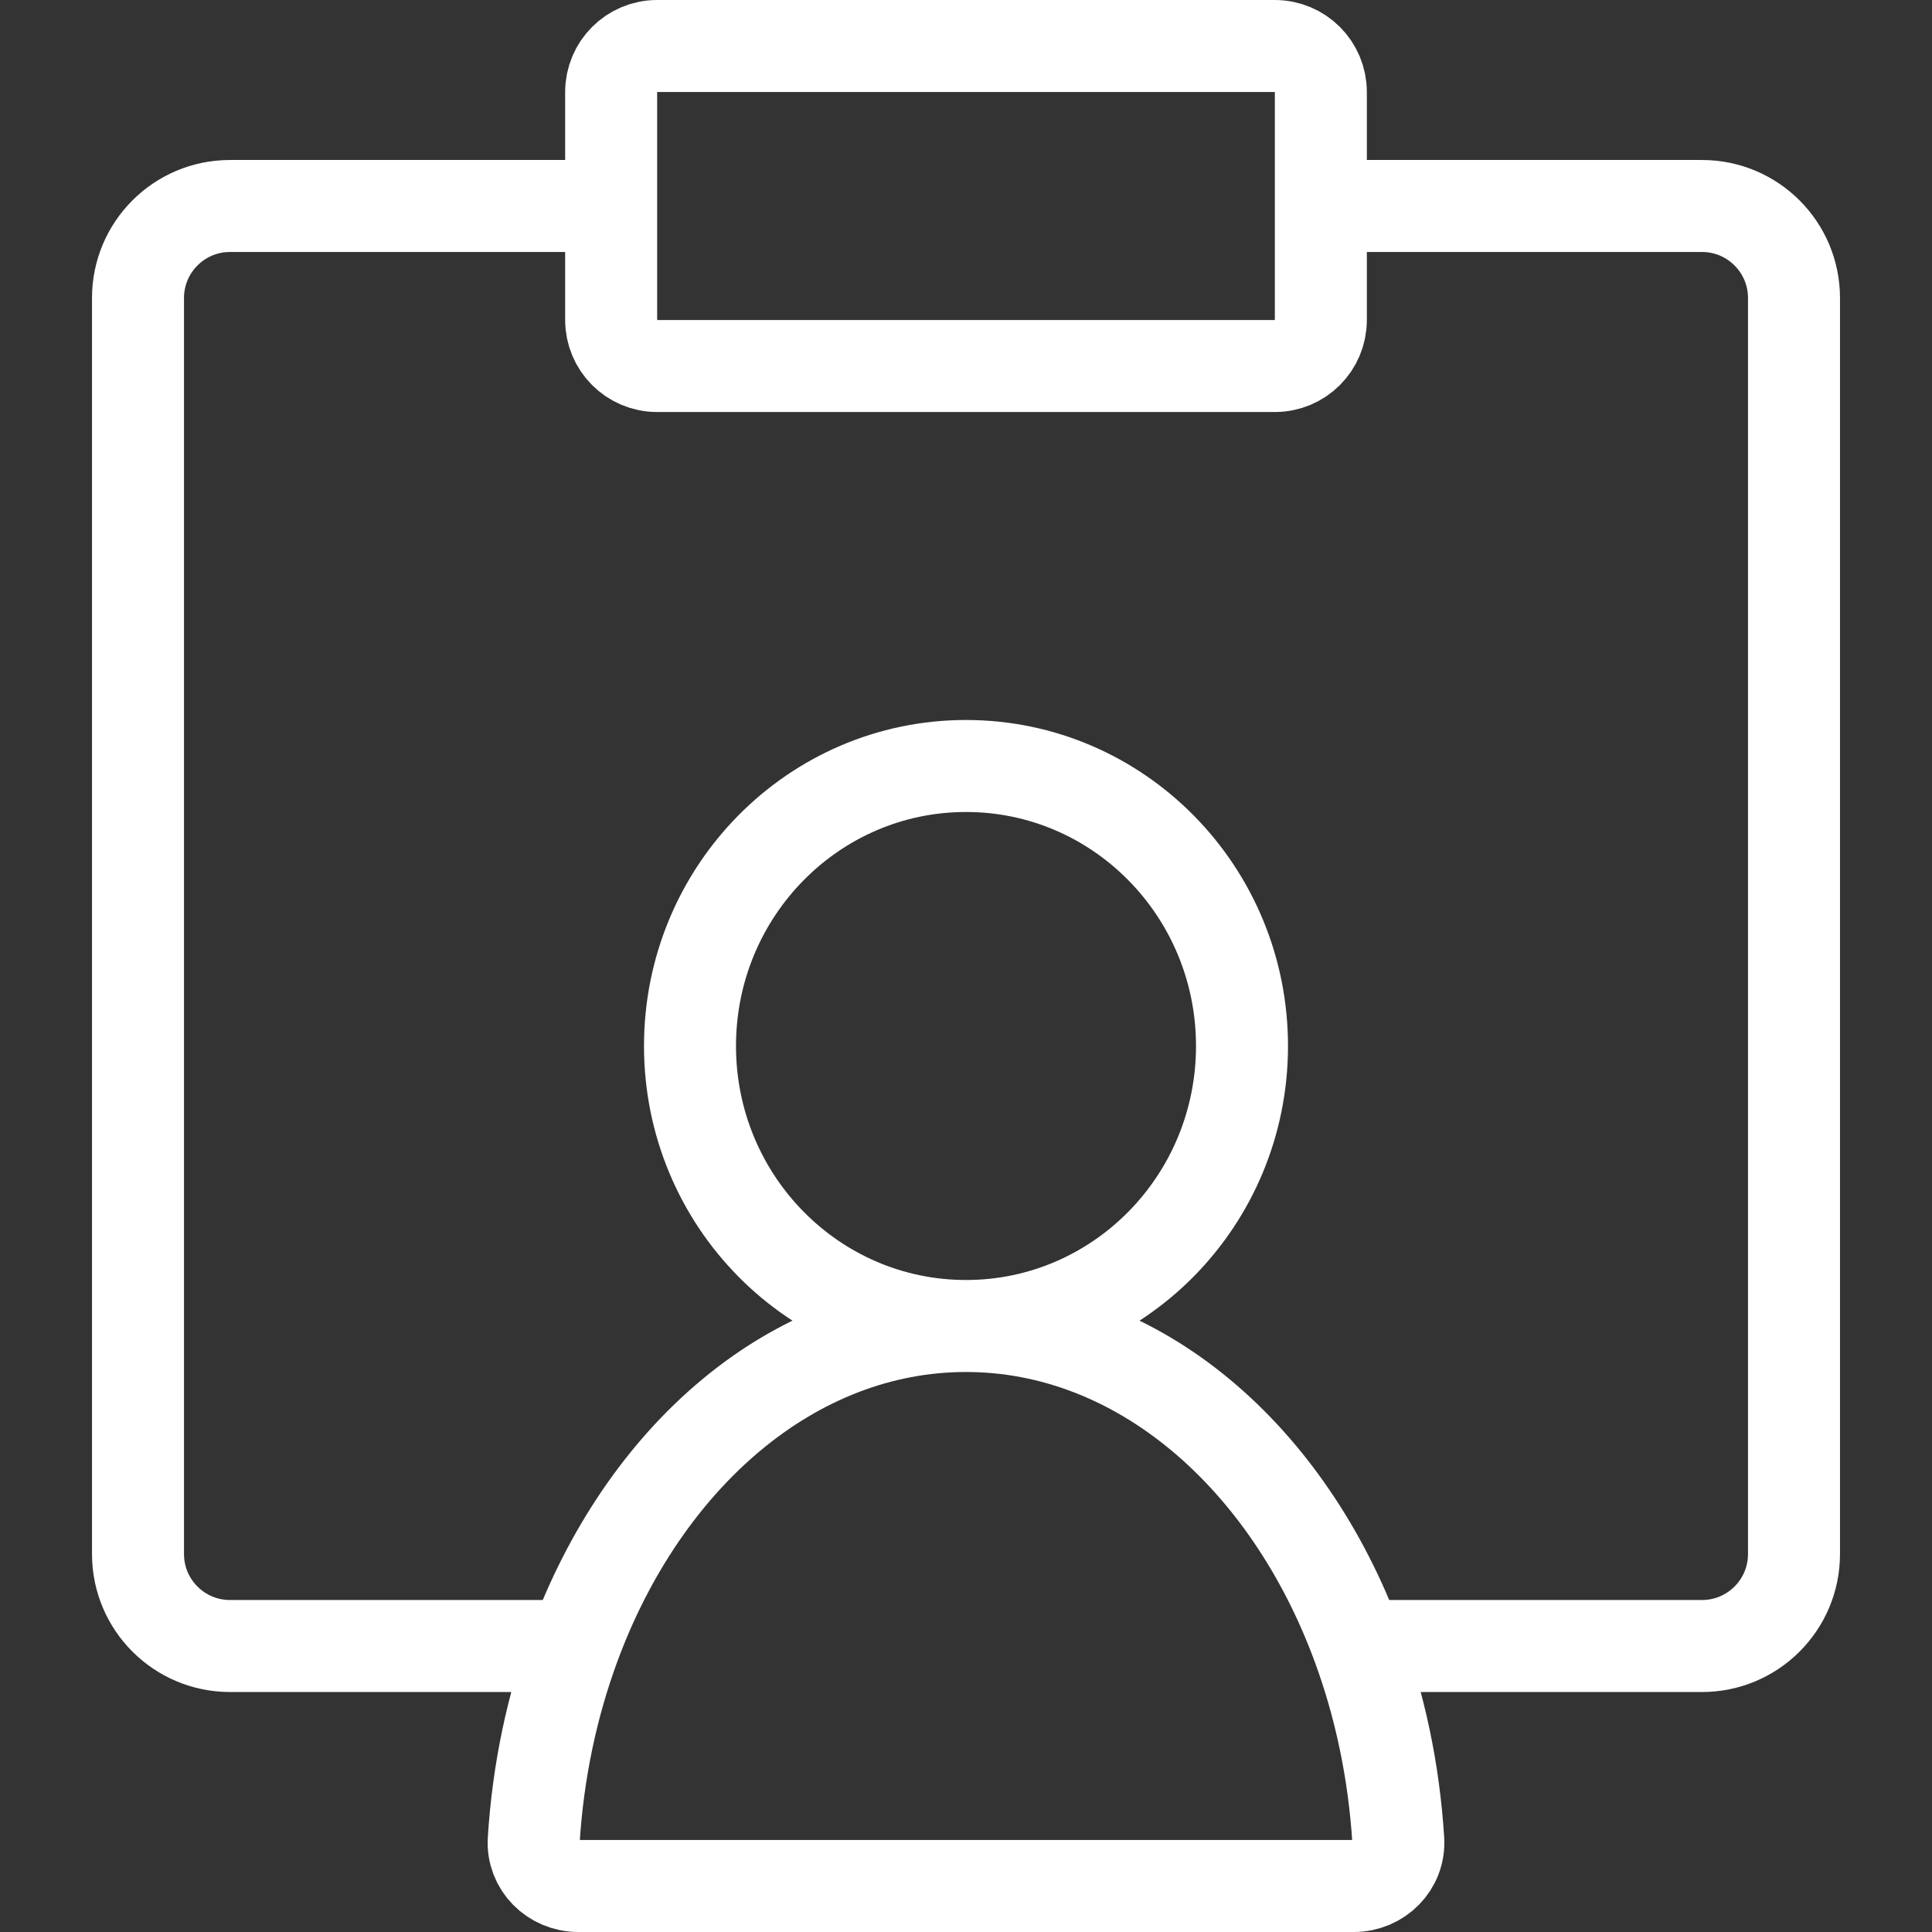 <svg width="42" height="42" viewBox="0 0 42 42" fill="none" xmlns="http://www.w3.org/2000/svg">
<rect x="0" y="0" width="42" height="42" fill="#333333" stroke="none"/>
<path d="M28.714 4.478V2C28.714 1.448 28.267 1 27.714 1H14.286C13.733 1 13.286 1.448 13.286 2V4.478M28.714 4.478V6.957C28.714 7.509 28.267 7.957 27.714 7.957H14.286C13.733 7.957 13.286 7.509 13.286 6.957V4.478M28.714 4.478H37C38.105 4.478 39 5.374 39 6.478V33.783C39 34.887 38.105 35.783 37 35.783H29.521M13.286 4.478H5C3.895 4.478 3 5.374 3 6.478V33.783C3 34.887 3.895 35.783 5 35.783H12.479M21 28.826C24.314 28.826 27 26.101 27 22.739C27 19.377 24.314 16.652 21 16.652C17.686 16.652 15 19.377 15 22.739C15 26.101 17.686 28.826 21 28.826ZM21 28.826C24.761 28.826 28.008 31.67 29.521 35.783M21 28.826C17.239 28.826 13.992 31.67 12.479 35.783M29.521 35.783C29.998 37.079 30.303 38.501 30.397 40.001C30.432 40.552 29.981 41 29.429 41H12.571C12.019 41 11.568 40.552 11.603 40.001C11.697 38.501 12.002 37.079 12.479 35.783" stroke="white" stroke-width="2"/>
</svg>
